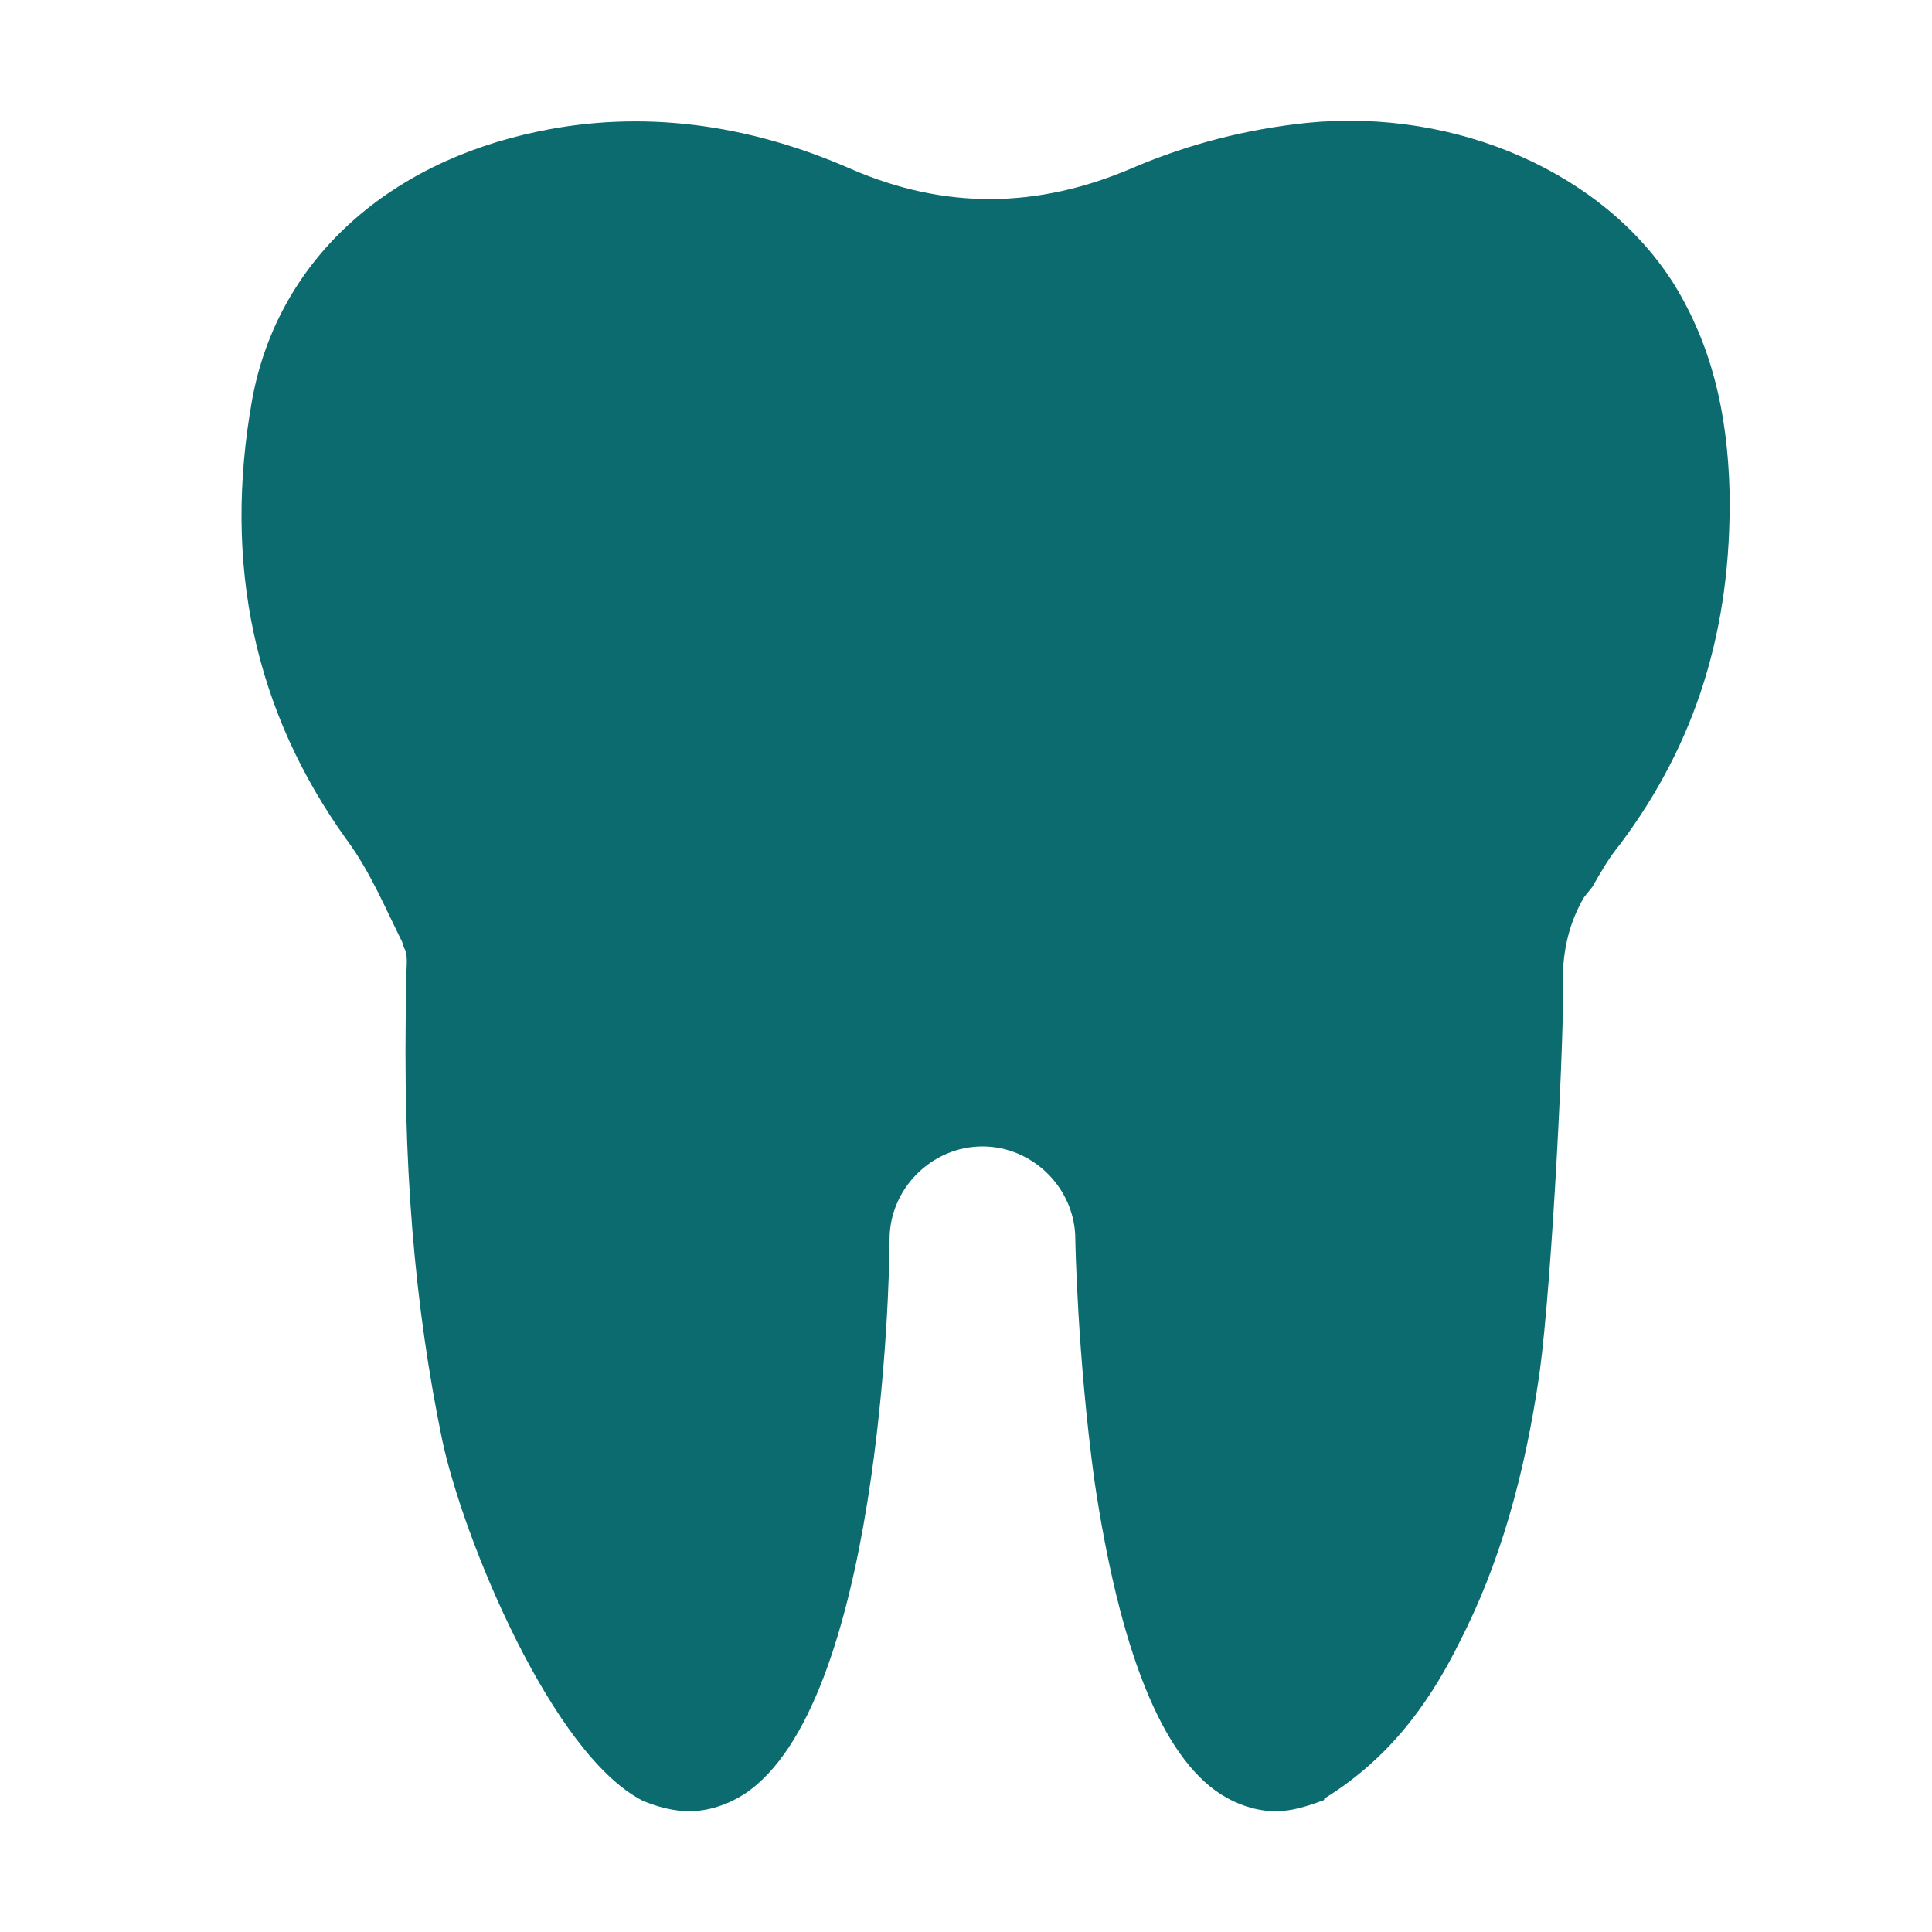 <svg xmlns="http://www.w3.org/2000/svg" width="48" height="48" viewBox="0 0 48 48">
  <path fill="#0B6B6F" d="M39.563,22.033 C39.772,21.666 39.982,21.299 40.244,20.984 C42.132,18.468 43.023,15.636 42.971,12.228 C42.918,10.183 42.499,8.557 41.608,7.089 C39.877,4.31 36.207,2.684 32.484,3.051 C30.963,3.209 29.547,3.576 28.184,4.153 C25.772,5.201 23.465,5.201 21.158,4.205 C18.536,3.051 15.914,2.737 13.397,3.261 C9.569,4.048 6.895,6.512 6.266,9.92 C5.532,14.01 6.318,17.681 8.625,20.88 C9.202,21.666 9.569,22.557 9.989,23.396 L10.041,23.554 C10.146,23.711 10.094,24.026 10.094,24.288 L10.094,24.498 C9.989,28.902 10.303,32.468 10.985,35.771 C11.509,38.236 13.712,43.584 15.966,44.738 C16.333,44.895 16.753,45 17.12,45 C17.592,45 18.064,44.843 18.483,44.581 C21.839,42.378 22.101,31.996 22.101,30.79 C22.101,29.531 23.15,28.483 24.409,28.483 C25.667,28.483 26.716,29.531 26.716,30.79 C26.716,30.842 26.768,33.674 27.188,36.768 C27.817,41.015 28.866,43.637 30.334,44.581 C30.753,44.843 31.225,45 31.697,45 C32.064,45 32.431,44.895 32.851,44.738 C32.851,44.738 32.903,44.738 32.903,44.685 C34.686,43.584 35.63,42.064 36.259,40.805 C37.255,38.865 37.885,36.663 38.252,34.093 C38.566,31.786 38.881,25.389 38.828,24.34 C38.828,23.606 38.986,22.925 39.353,22.295 L39.563,22.033 Z"/>
</svg>
